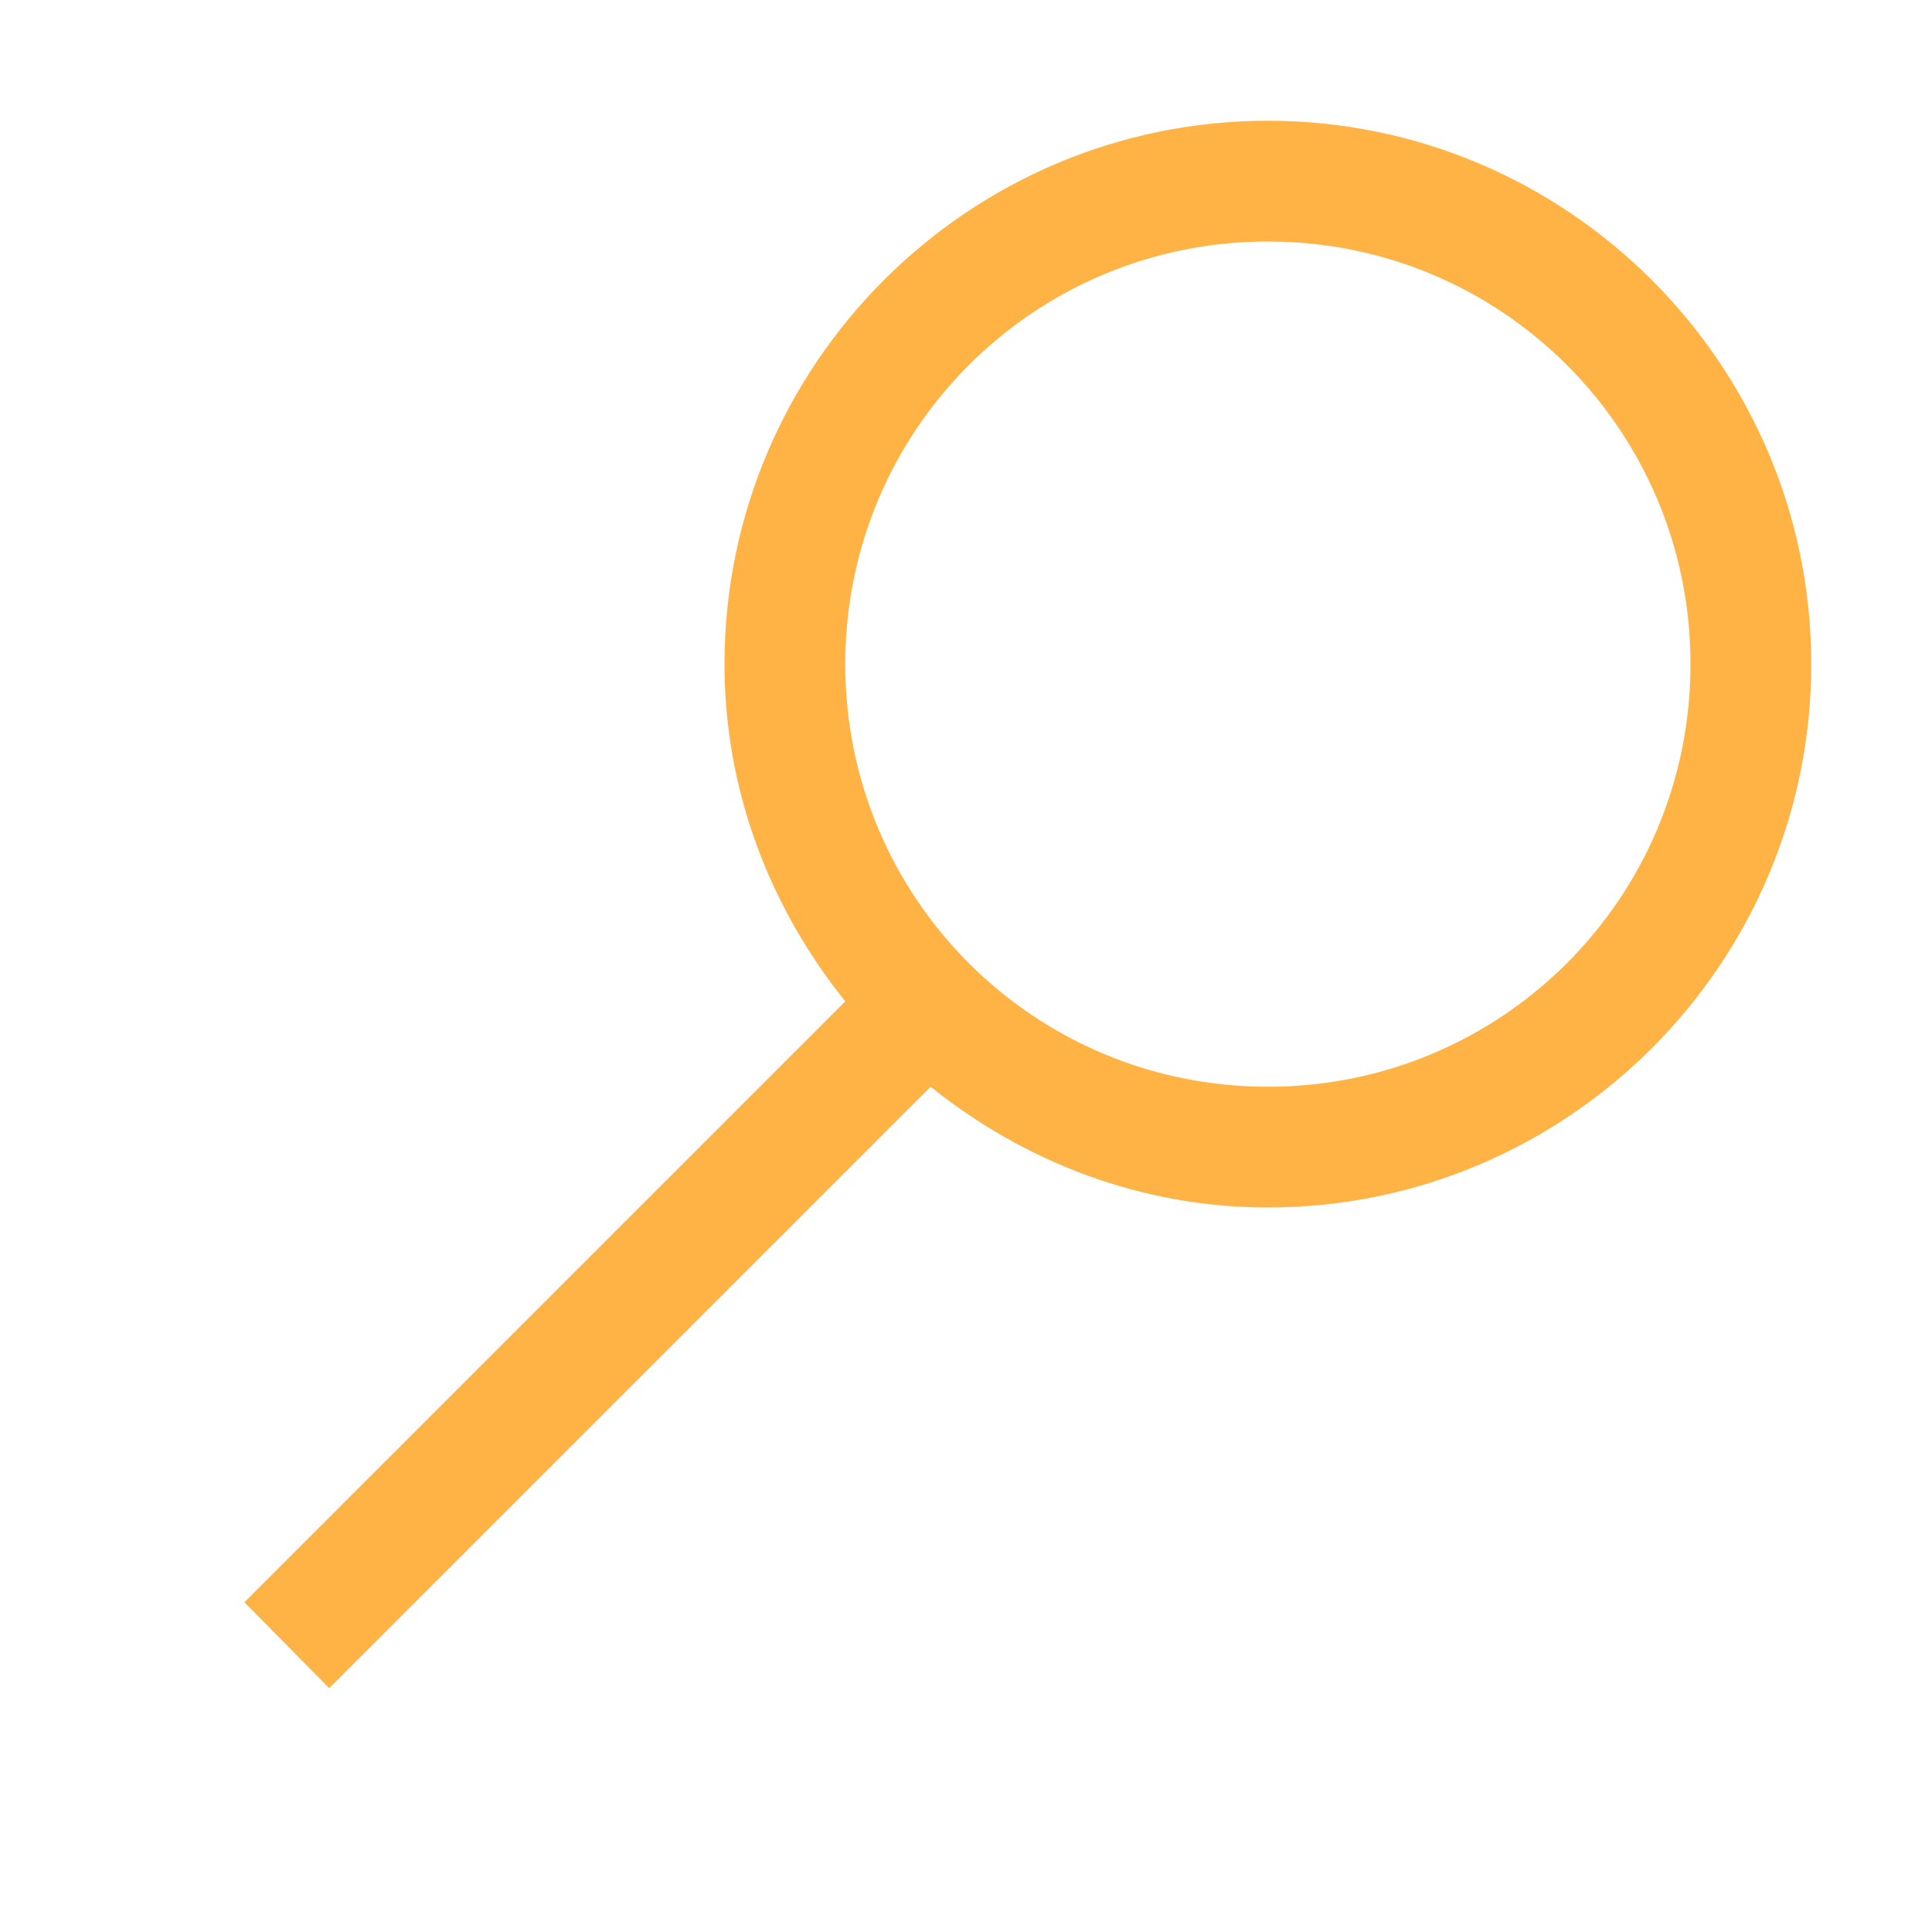 <svg width="51" height="51" viewBox="0 0 172 172" fill="#FFB345" xmlns="http://www.w3.org/2000/svg">
  <g id="surface1">
    <path d="M112.875,10.75c-26.665,0 -48.375,21.71 -48.375,48.375c0,11.38 4.115,21.752 10.75,30.024l-53.498,53.498l7.559,7.643l53.54,-53.54c8.272,6.635 18.645,10.75 30.024,10.75c26.665,0 48.375,-21.71 48.375,-48.375c0,-26.665 -21.71,-48.375 -48.375,-48.375zM112.875,21.5c20.828,0 37.625,16.797 37.625,37.625c0,20.828 -16.797,37.625 -37.625,37.625c-20.828,0 -37.625,-16.797 -37.625,-37.625c0,-20.828 16.797,-37.625 37.625,-37.625z" />
  </g>
</svg>
